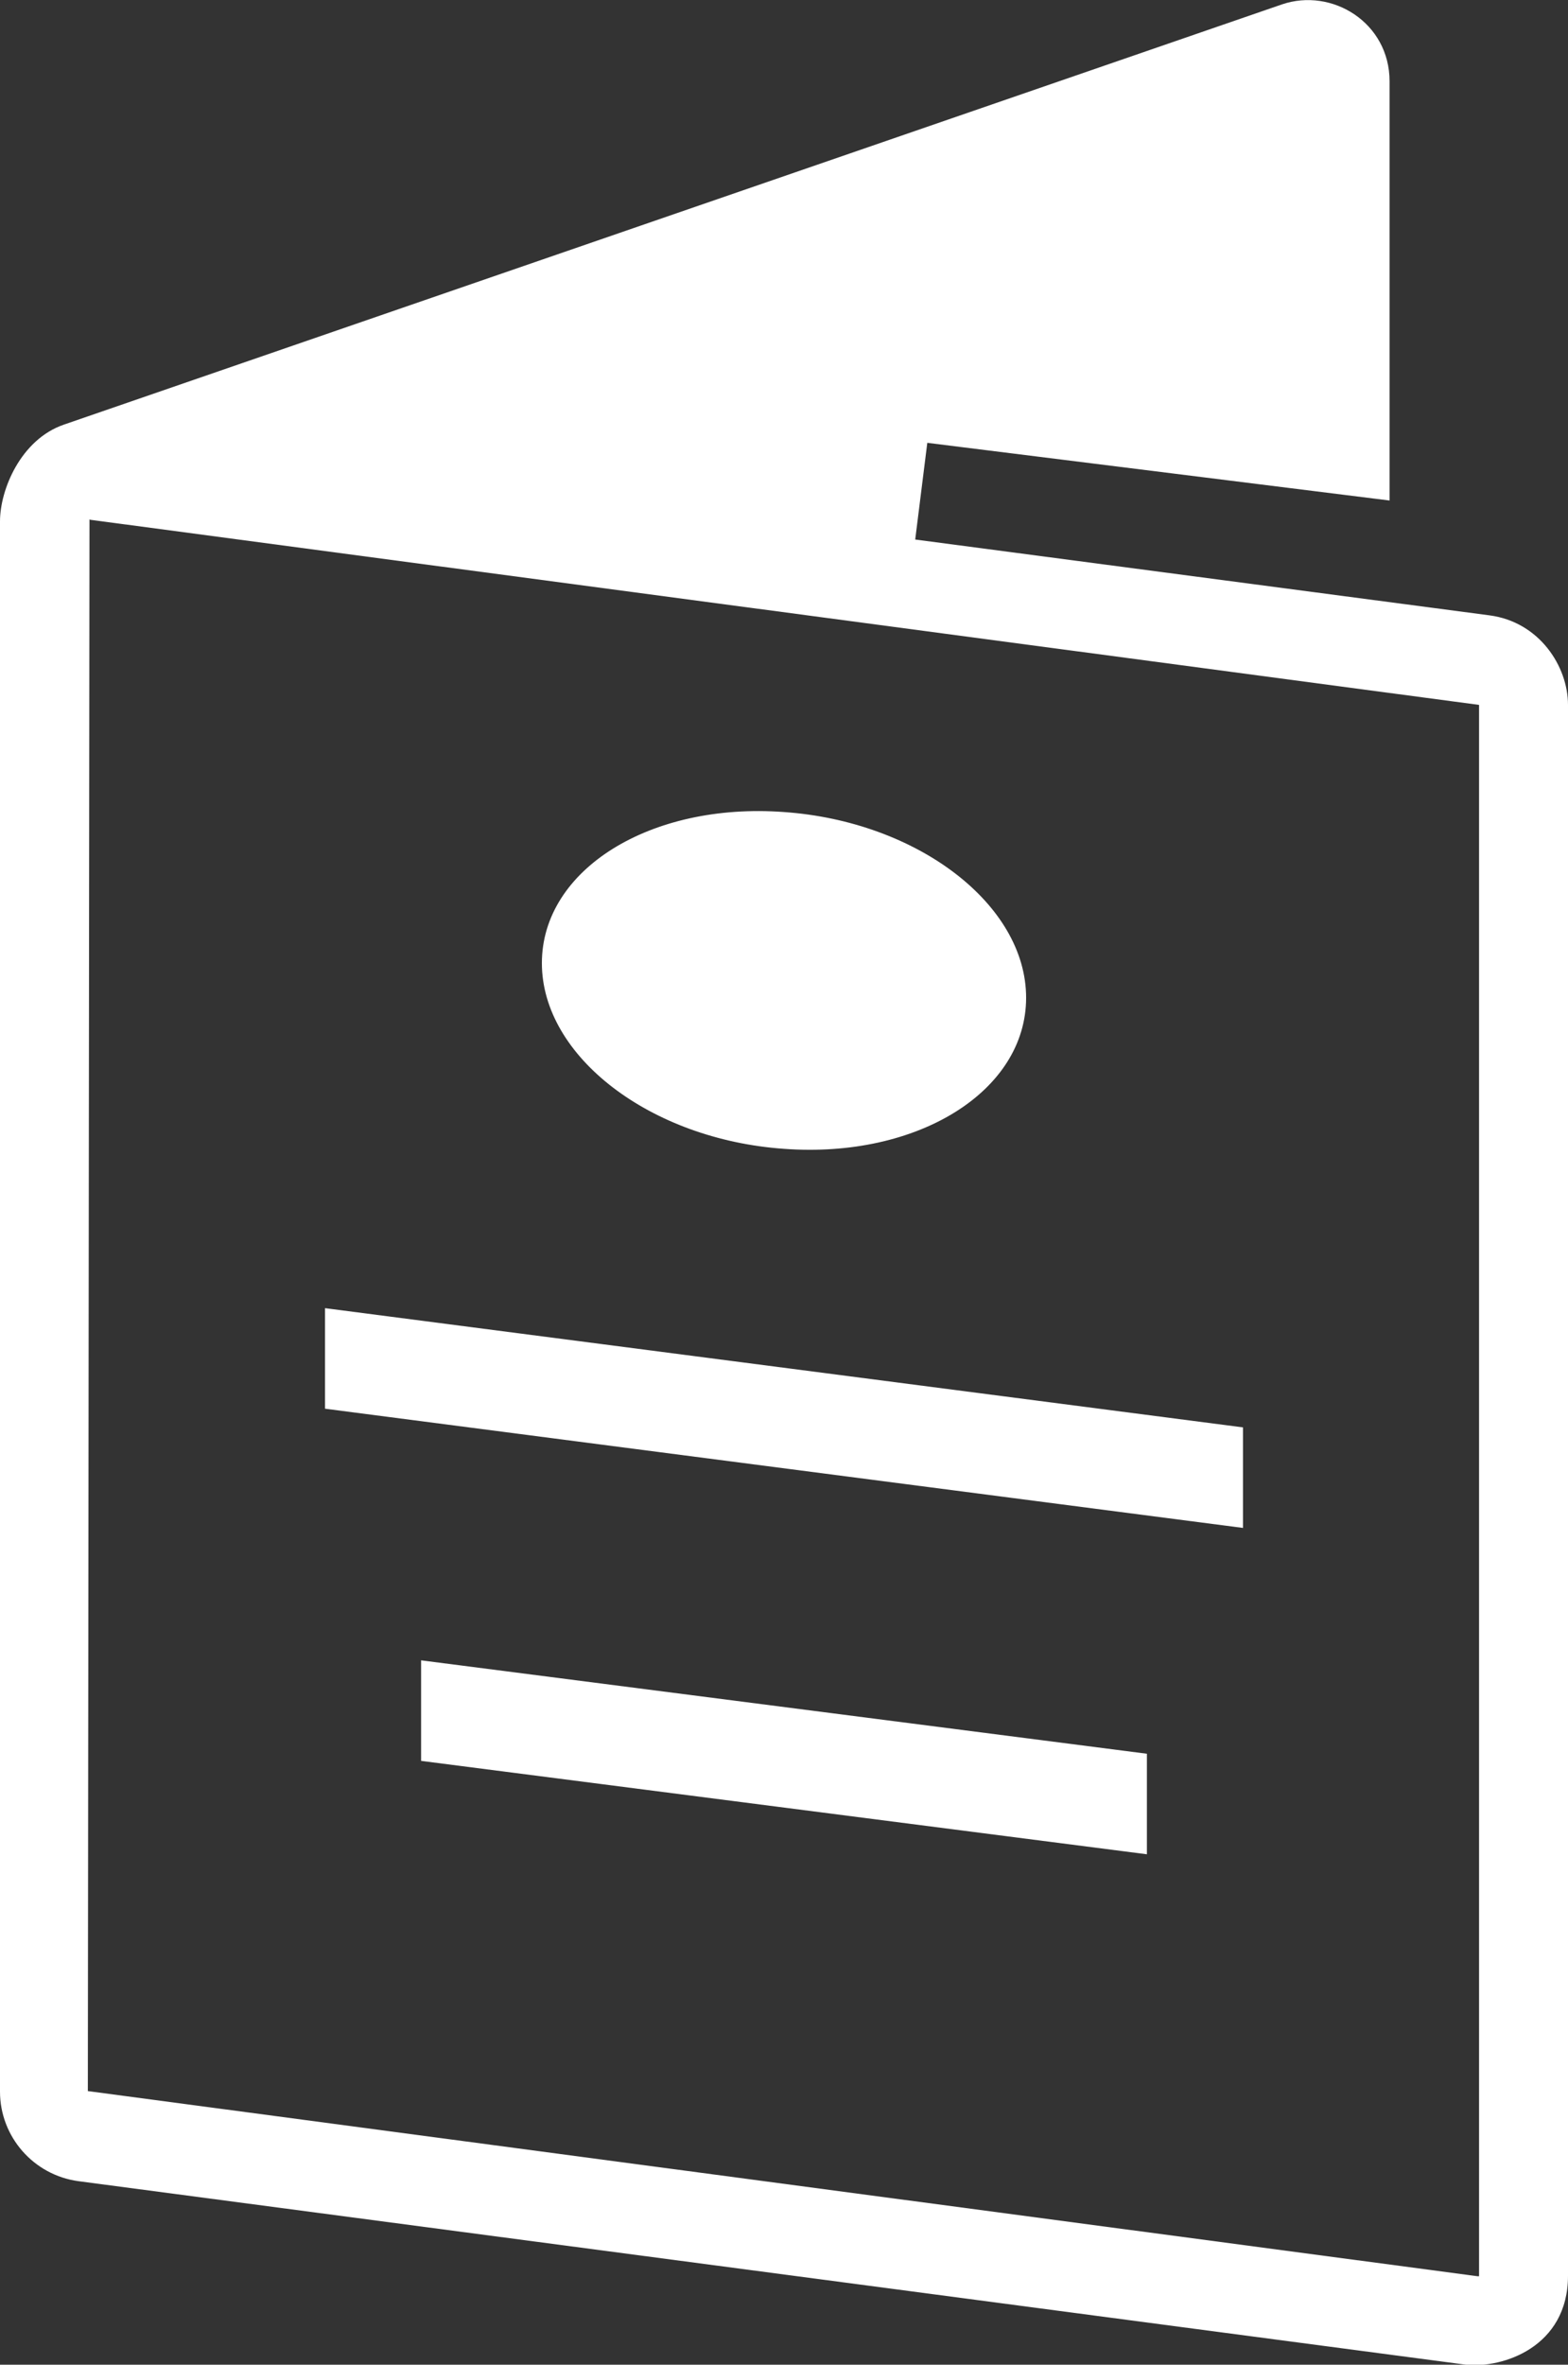 <?xml version="1.0" encoding="UTF-8"?>
<svg id="Layer_1" data-name="Layer 1" xmlns="http://www.w3.org/2000/svg" version="1.1" viewBox="0 0 28.56 43.04">
  <rect x="0" y="0" width="28.56" height="43.04" fill="#333333" stroke="none"/>
  <defs>
    <style>
      .cls-1 {
        fill: #ffffff;
        stroke-width: 0px;
      }
    </style>
  </defs>
  <path class="cls-1" d="M1.64,9.46l25.3,3.37v28.6s-.02,0-.03,0l-25.31-3.37.03-28.61ZM28.56,41.41V12.83c0-.7-.52-1.51-1.43-1.63l-10.46-1.38.22-1.76,8.42,1.05V1.48c0-1.07-1.05-1.71-1.96-1.4L1.16,7.73c-.78.27-1.16,1.18-1.16,1.76v28.58c0,.82.61,1.52,1.43,1.63l25.27,3.34c.67.07,1.86-.32,1.86-1.62"/>
  <path class="cls-1" d="M14.28,20.91c2.44.18,4.41-1.05,4.41-2.75s-1.98-3.21-4.41-3.38c-2.44-.18-4.41,1.05-4.41,2.75s1.98,3.21,4.41,3.38"/>
  <polygon class="cls-1" points="7.67 32.05 20.89 33.75 20.89 31.92 7.67 30.22 7.67 32.05"/>
  <polygon class="cls-1" points="5.92 25.64 22.64 27.81 22.64 25.98 5.92 23.81 5.92 25.64"/>
</svg>